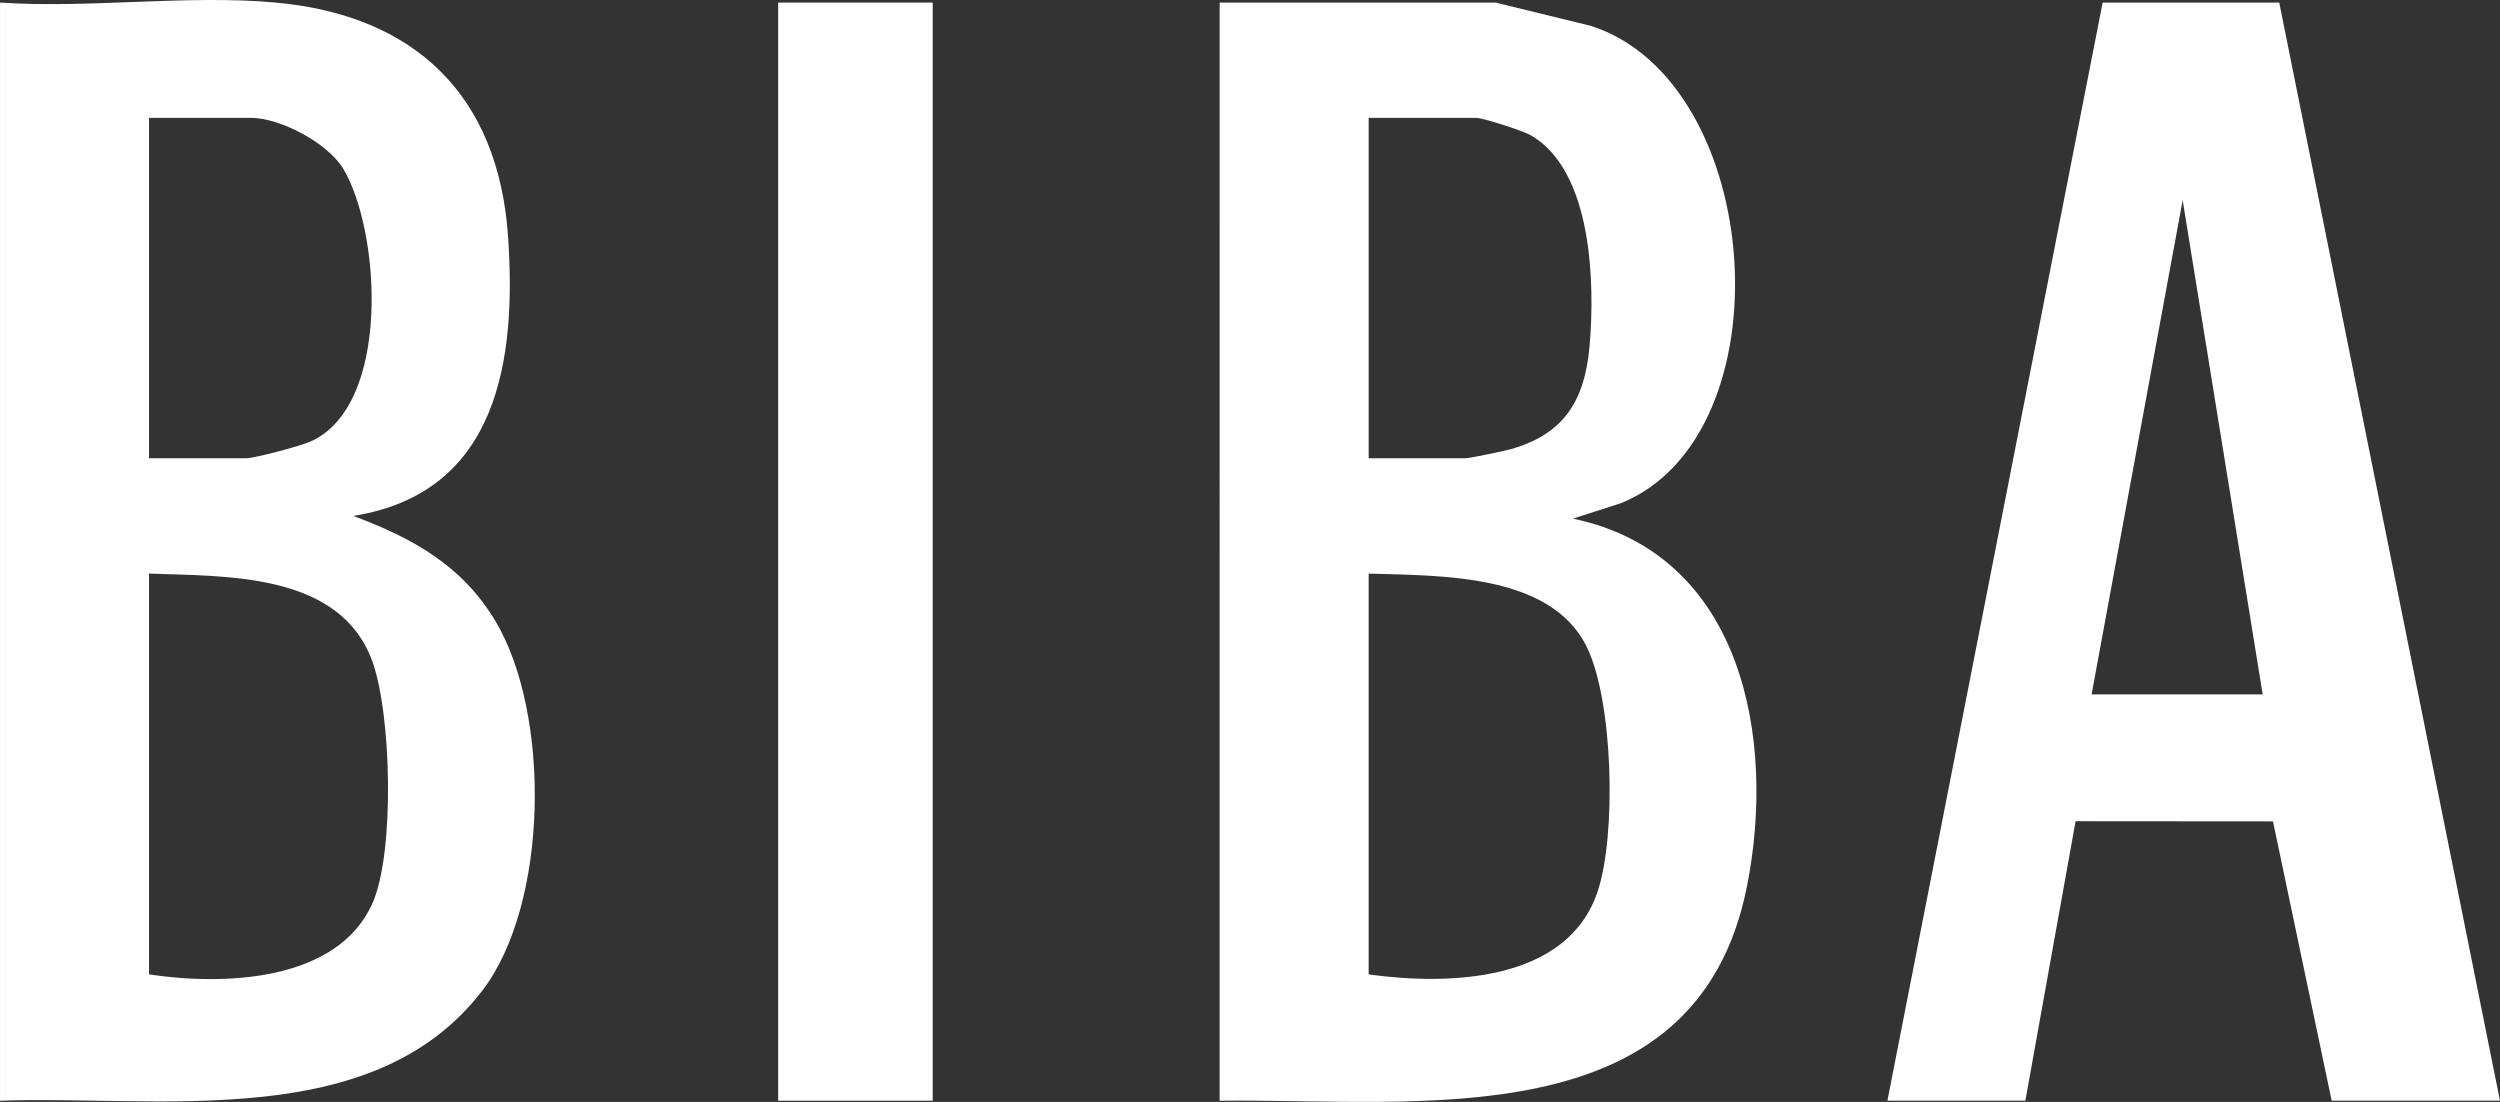 <?xml version="1.0" encoding="UTF-8"?>
<svg id="Calque_2" data-name="Calque 2" xmlns="http://www.w3.org/2000/svg" width="128.942" height="56.833" viewBox="0 0 128.942 56.833">
  <rect x="0" y="0" width="128.942" height="56.833" fill="#333333" stroke="none"/>
  <defs>
    <style>
      .cls-1 {
        fill: #fff;
      }
    </style>
  </defs>
  <g id="Calque_1-2" data-name="Calque 1">
    <g>
      <path class="cls-1" d="M77.138.133l4.913,1.201c9.014,2.896,10.2,21.128,1.544,24.622l-2.47.793c8.777,1.828,10.491,11.388,8.974,18.987-2.606,13.052-16.991,10.912-27.194,11.036l.001-56.638h14.232ZM70.591,23.637h4.981c.219,0,2.017-.375,2.369-.475,2.756-.784,3.804-2.544,4.045-5.32.28-3.23.149-9.043-3.041-10.87-.402-.23-2.458-.892-2.804-.892h-5.55v17.557ZM70.591,50.256c4.109.571,10.23.407,11.804-4.256.988-2.926.814-9.955-.59-12.706-1.906-3.738-7.583-3.591-11.214-3.71v20.672Z"/>
      <path class="cls-1" d="M14.233.133c7.202.663,11.46,4.811,11.968,12.023.45,6.387-.494,13.261-7.981,14.454,3.064,1.141,5.631,2.565,7.342,5.439,2.841,4.772,2.749,14.549-.679,19.034-5.644,7.383-16.697,5.39-24.882,5.69L.001.133C4.59.442,9.712-.284,14.233.133ZM7.687,23.637h4.981c.472,0,2.849-.636,3.384-.881,4.124-1.885,3.584-10.808,1.656-14.045-.798-1.34-3.267-2.632-4.755-2.632h-5.266v17.557ZM7.687,50.256c3.809.578,9.728.401,11.528-3.681,1.154-2.616.975-9.728-.007-12.454-1.656-4.594-7.489-4.389-11.521-4.538v20.672Z"/>
      <path class="cls-1" d="M117.556.133l11.385,56.637h-8.681l-3.027-14.406-10.181-.008-2.59,14.414h-7.116L108.448.133h9.108ZM116.702,35.814l-4.127-25.49-4.697,25.49h8.824Z"/>
      <rect class="cls-1" x="40.135" y=".133" width="7.97" height="56.637"/>
    </g>
  </g>
</svg>